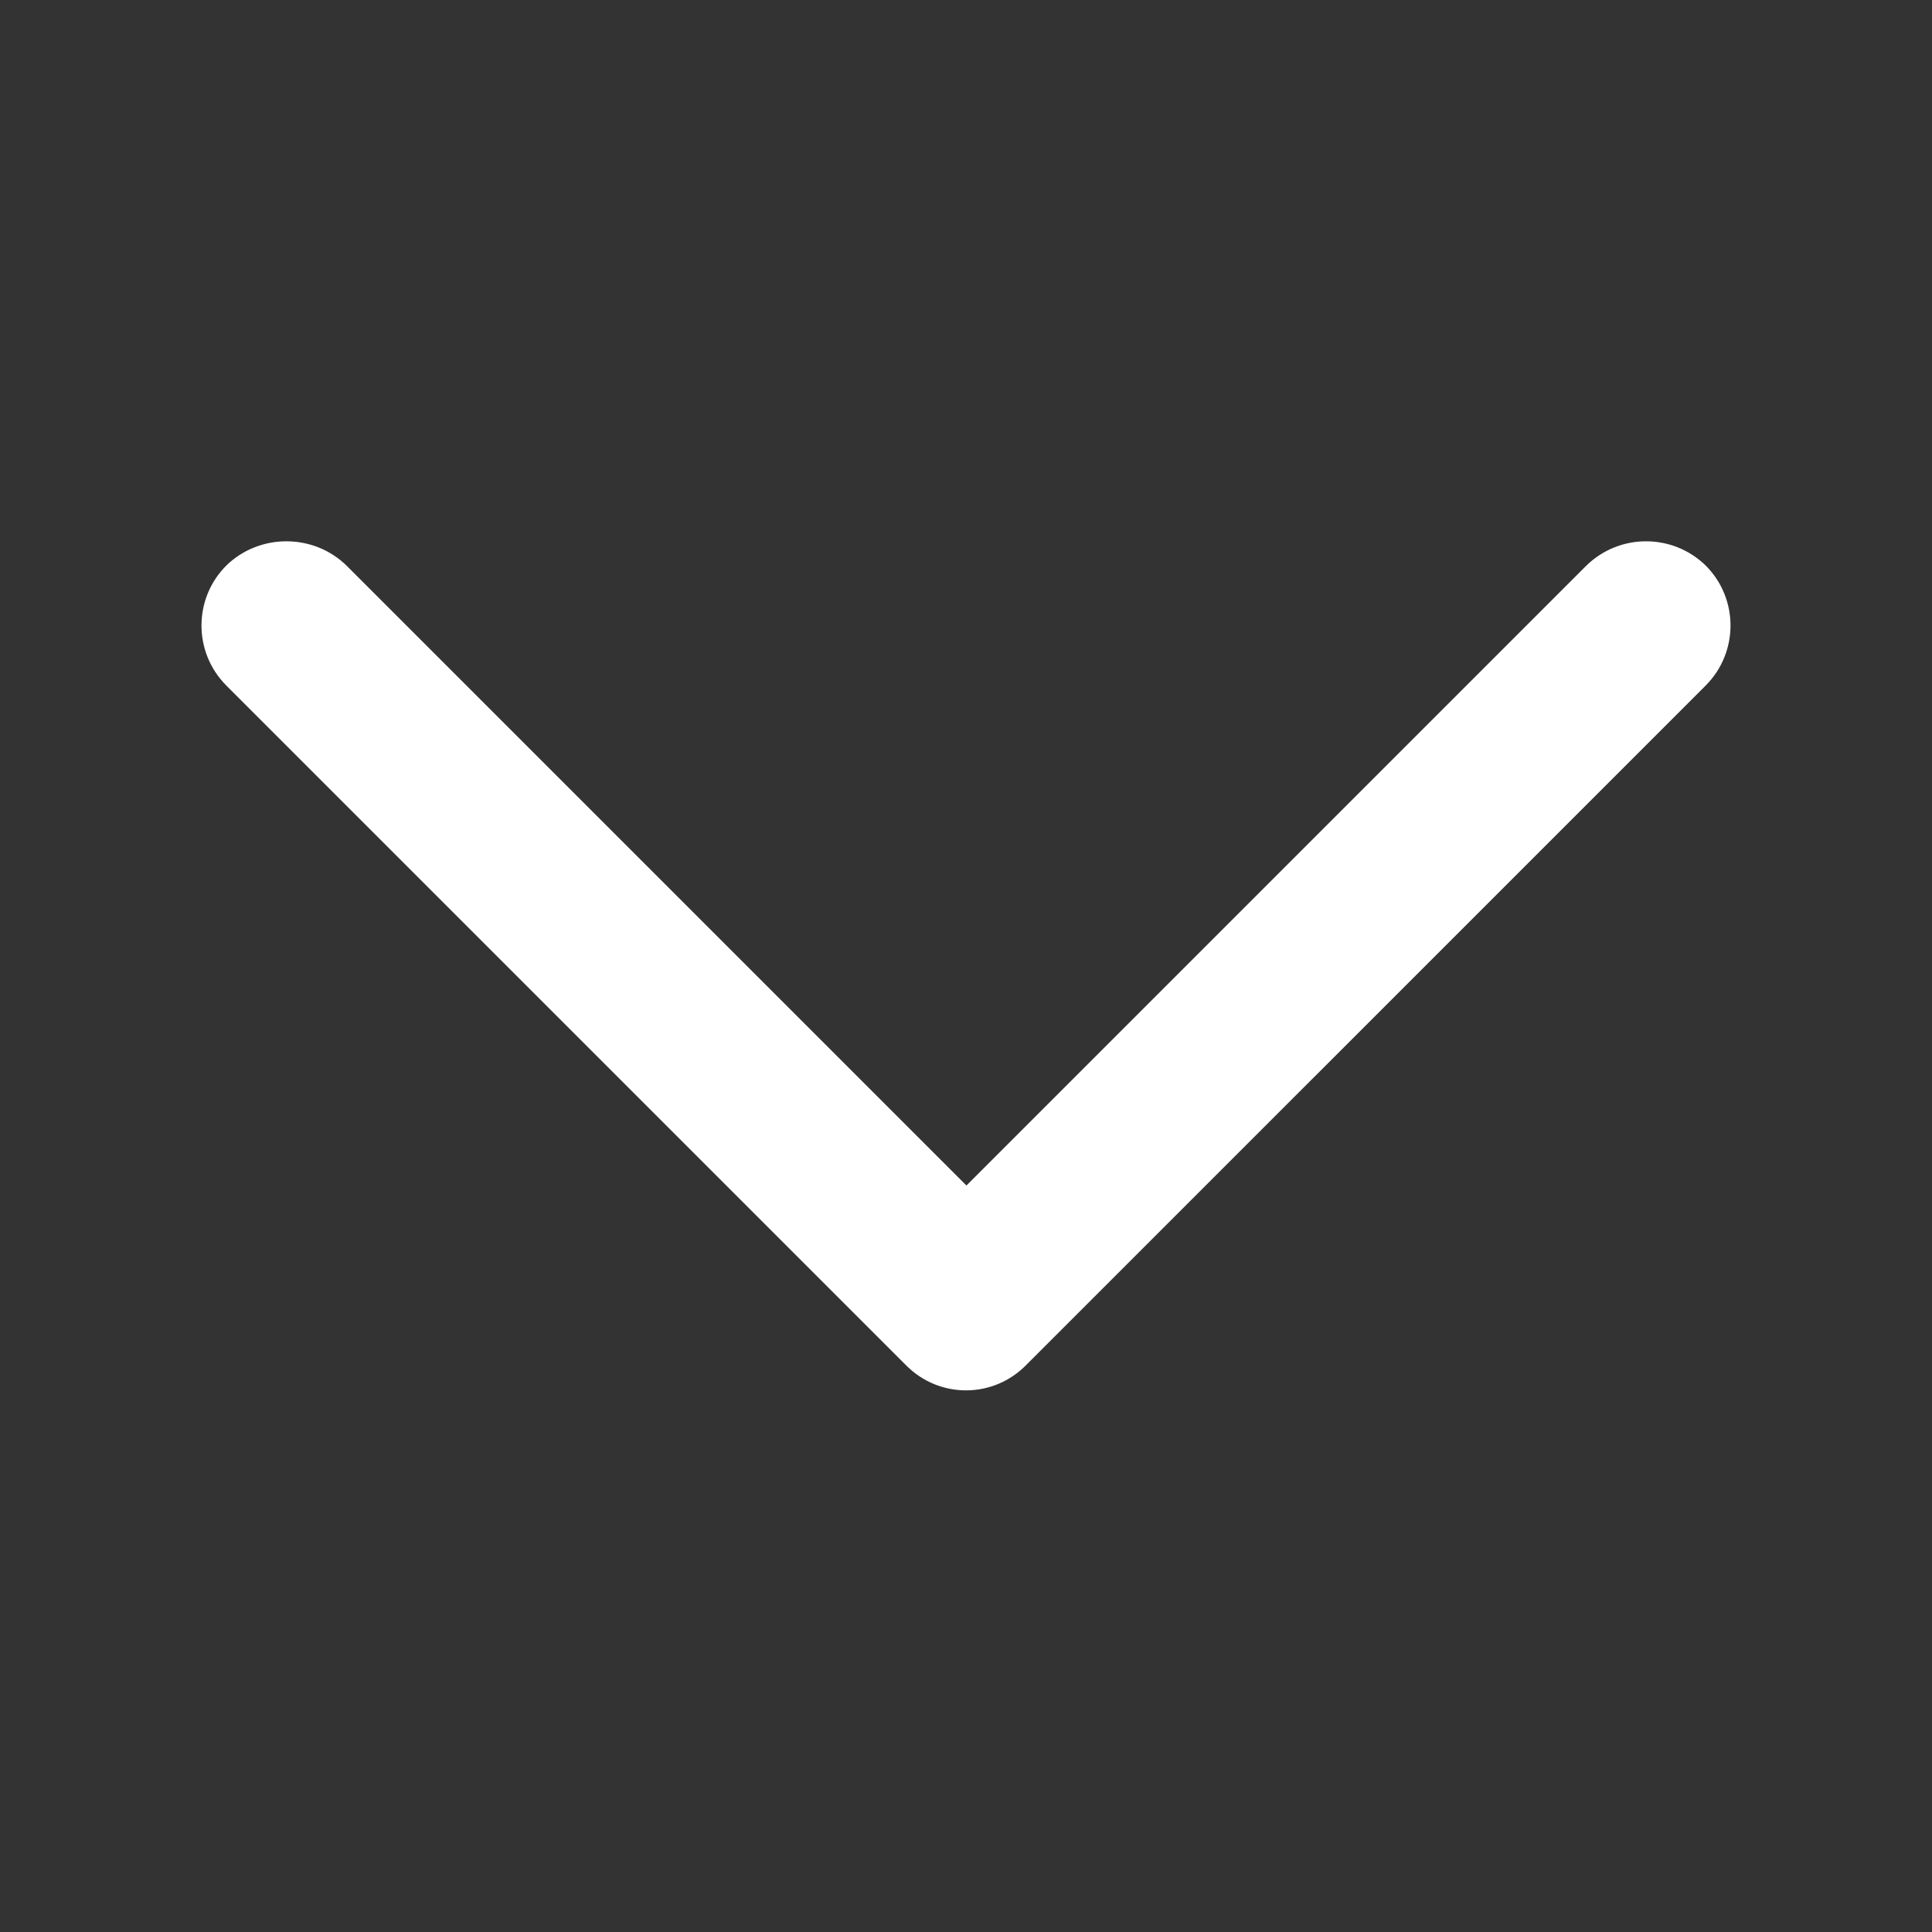 <svg xmlns="http://www.w3.org/2000/svg" xmlns:xlink="http://www.w3.org/1999/xlink" width="500" zoomAndPan="magnify" viewBox="0 0 375 375" height="500" preserveAspectRatio="xMidYMid meet" version="1.0"><rect x="0" y="0" width="375" height="375" fill="#333333" stroke="none"/><path fill="#ffffff" d="M 199.238 264.891 L 331.066 133.066 C 337.5 126.629 337.5 116.195 331.066 109.762 C 324.629 103.5 314.371 103.5 307.934 109.762 L 187.586 230.109 L 67.238 109.762 C 60.805 103.5 50.371 103.5 43.934 109.762 C 37.5 116.195 37.5 126.629 43.934 133.066 L 175.934 265.066 C 182.371 271.5 192.805 271.5 199.238 264.891 Z M 199.238 264.891 " fill-opacity="1" fill-rule="evenodd"/></svg>